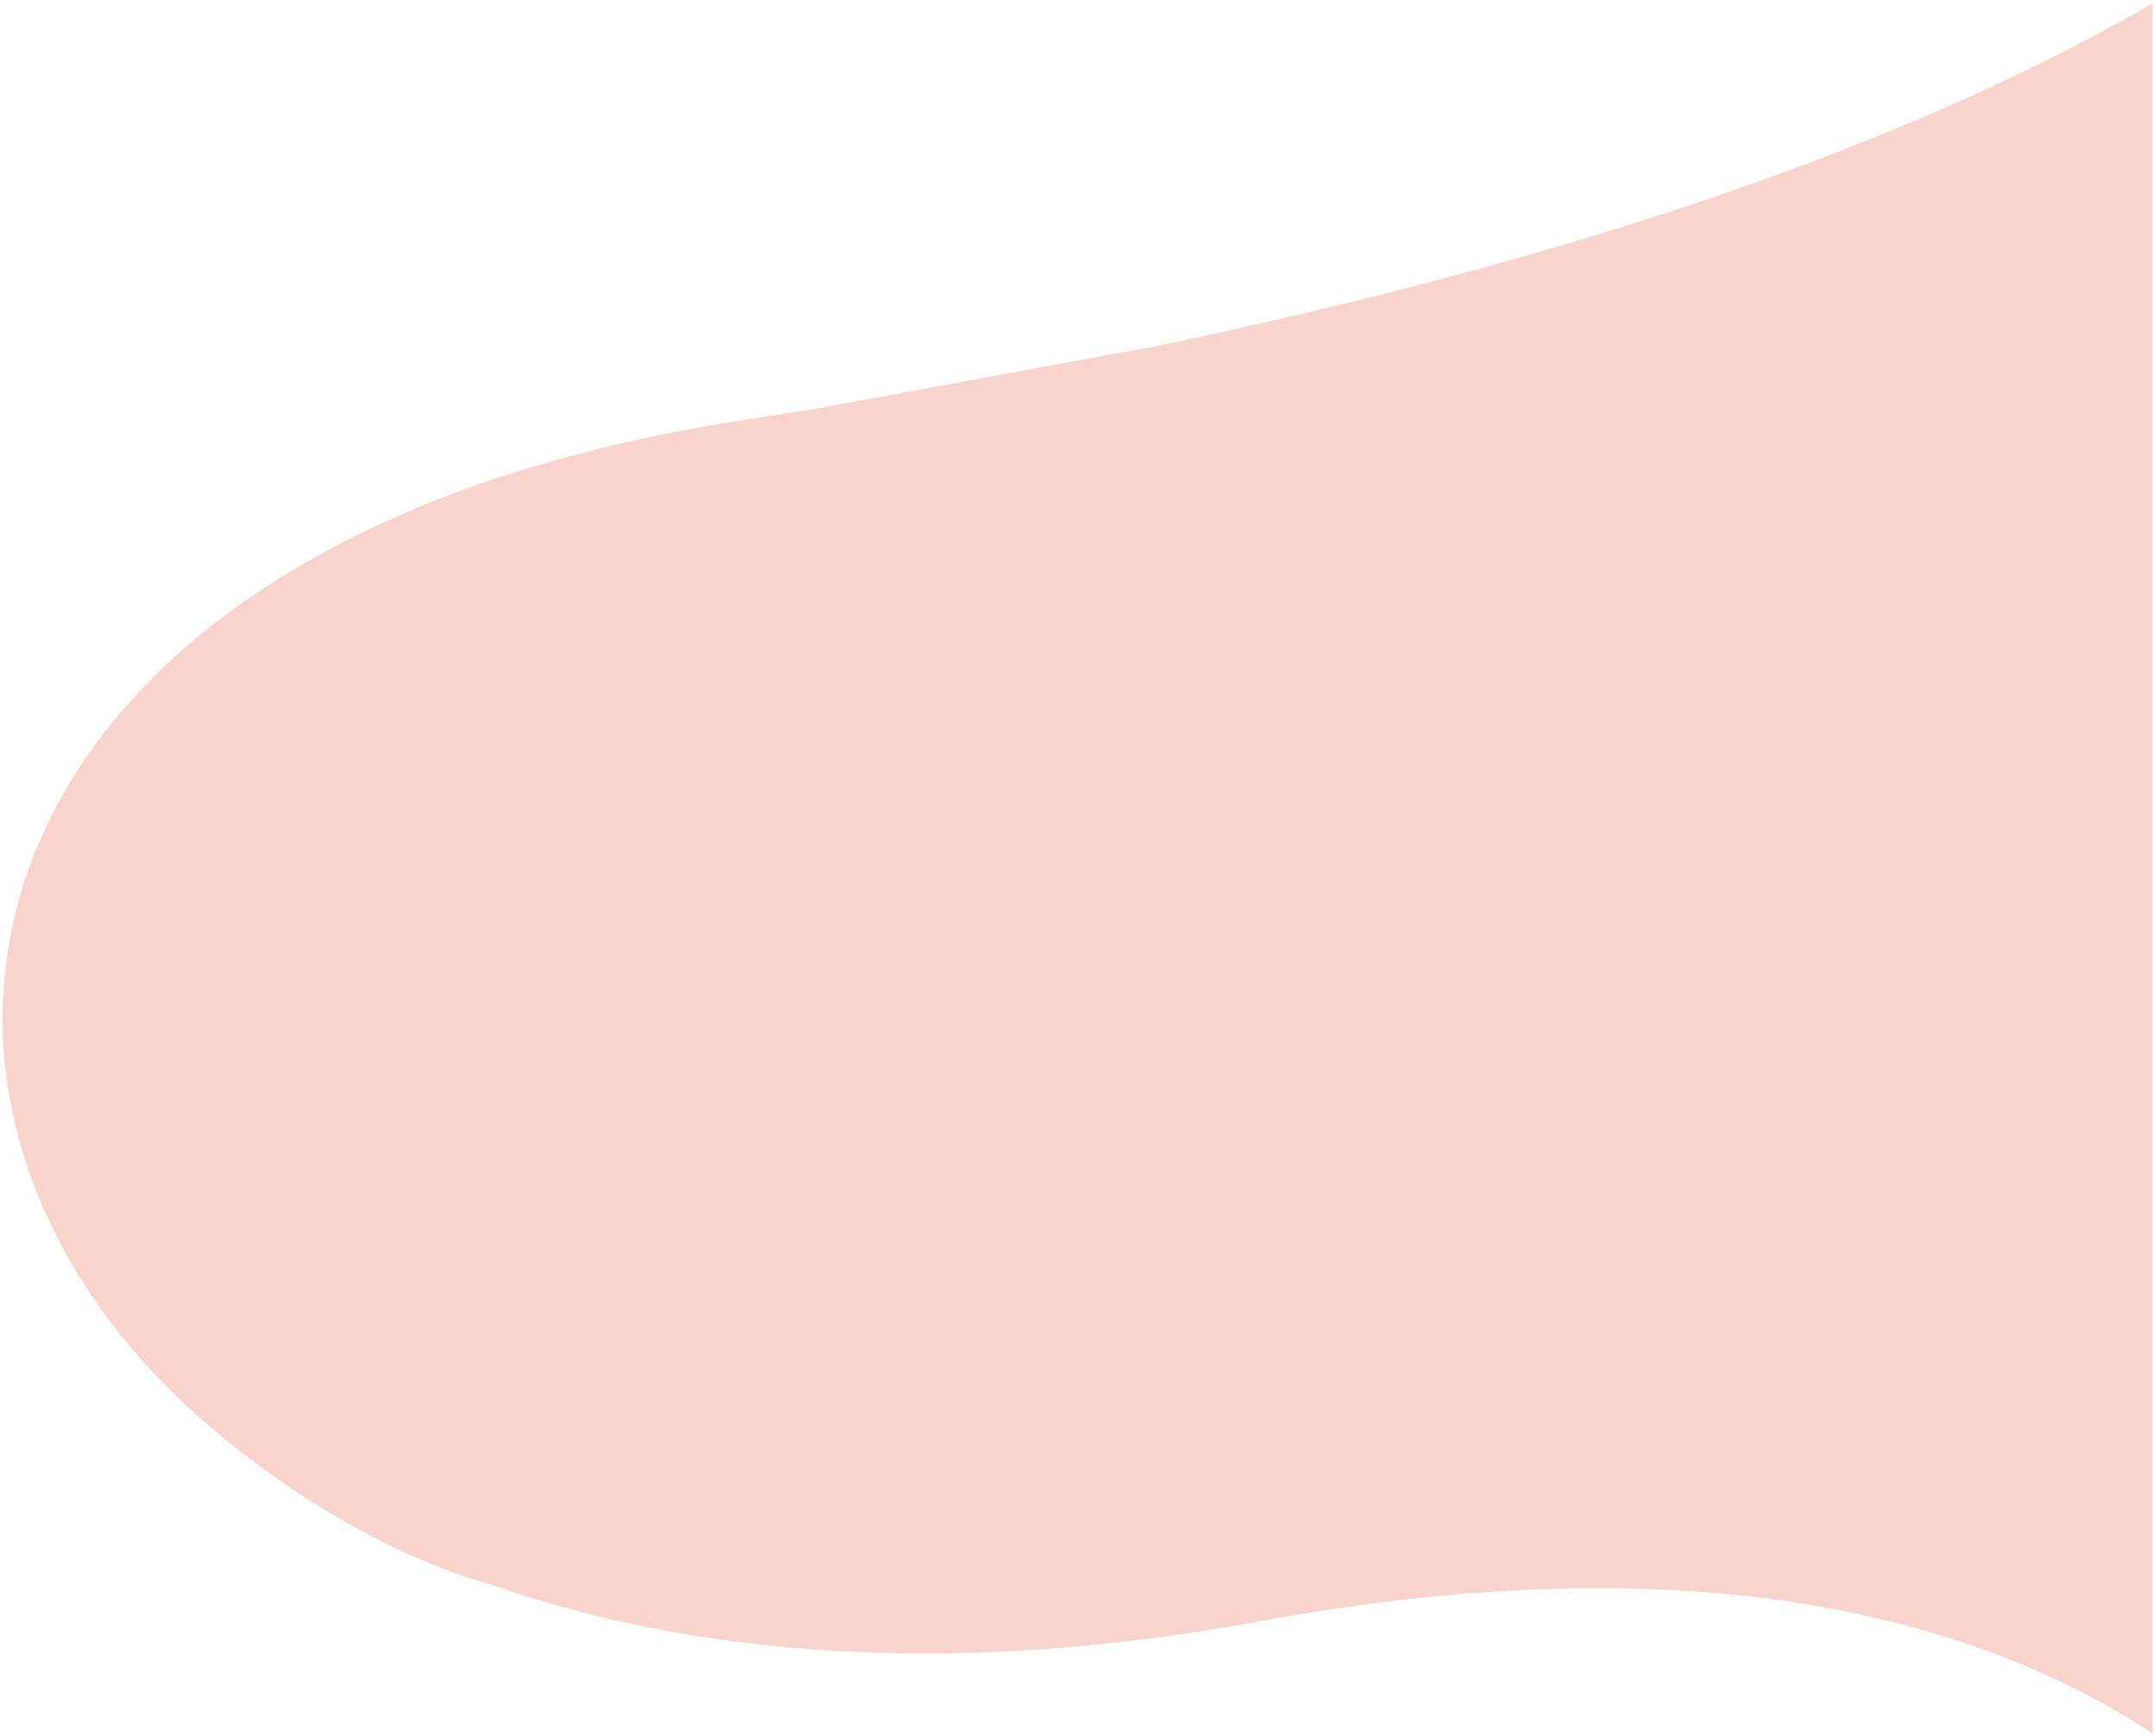<svg xmlns="http://www.w3.org/2000/svg" xmlns:xlink="http://www.w3.org/1999/xlink" width="303px" height="244px" viewBox="0 0 606 487"><path fill-rule="evenodd" fill="rgb(249, 212, 204)" d="M605.1,486.783 C581.225,470.979 552.202,459.082 518.144,452.302 C472.801,443.287 418.526,443.334 353.493,455.308 C267.094,471.215 194.337,464.789 137.772,444.788 C137.772,444.788 106.933,437.547 70.339,409.542 C-48.736,321.099 -22.879,153.022 209.178,117.545 C215.986,116.504 222.761,115.446 229.483,114.357 L325.433,96.708 C376.469,86.020 424.061,73.734 467.761,59.541 C519.549,42.705 565.874,23.175 605.1,0.433 L605.1,486.783 Z"/></svg>